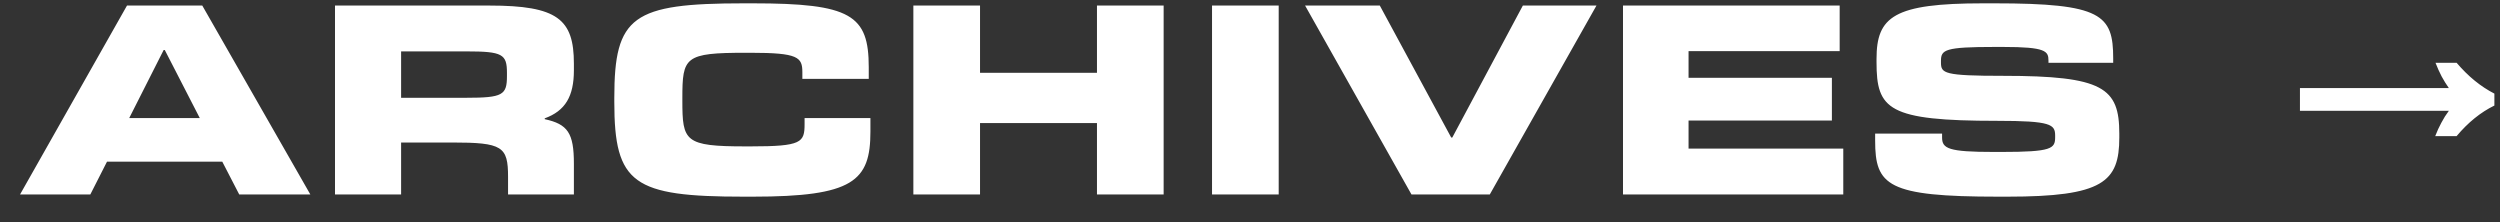 <svg width="90" height="8" viewBox="0 0 90 8" fill="none" xmlns="http://www.w3.org/2000/svg">
<rect x="0" y="0" width="90" height="8" fill="#333333" stroke="none"/>
<path d="M7.282 0.2L11.172 7H8.612L8.002 5.82H3.852L3.252 7H0.722L4.572 0.2H7.282ZM4.652 4.25H7.192L5.932 1.8H5.892L4.652 4.25ZM14.44 3.52H16.79C18.1 3.52 18.25 3.42 18.25 2.74V2.62C18.25 1.95 18.09 1.85 16.79 1.85H14.44V3.52ZM20.66 5.89V7H18.29V6.37C18.29 5.27 18.09 5.13 16.27 5.13H14.44V7H12.06V0.2H17.62C20.07 0.2 20.66 0.69 20.66 2.29V2.53C20.66 3.47 20.35 3.99 19.61 4.26V4.29C20.44 4.47 20.66 4.79 20.66 5.89ZM27.095 7.08H26.775C22.795 7.08 22.115 6.62 22.115 3.67V3.52C22.115 0.58 22.765 0.12 26.775 0.12H27.095C30.635 0.12 31.275 0.54 31.275 2.42V2.84H28.885V2.6C28.885 2.06 28.735 1.9 27.025 1.9H26.845C24.645 1.9 24.565 2.05 24.565 3.54V3.62C24.565 5.09 24.645 5.27 26.845 5.27H27.025C28.865 5.27 28.965 5.13 28.965 4.46V4.25H31.335V4.74C31.335 6.52 30.715 7.08 27.095 7.08ZM41.891 0.2V7H39.491V4.43H35.281V7H32.881V0.2H35.281V2.62H39.491V0.2H41.891ZM46.033 0.2V7H43.633V0.2H46.033ZM57.473 0.2L53.633 7H50.813L46.983 0.2H49.673L52.243 4.95H52.283L54.823 0.2H57.473ZM66.358 5.35V7H58.428V0.2H66.228V1.84H60.788V2.8H65.948V4.34H60.788V5.35H66.358ZM72.265 7.08H71.935C67.945 7.08 67.505 6.68 67.505 5.06V4.81H69.915V4.95C69.915 5.35 70.145 5.47 71.775 5.47H72.055C73.865 5.47 73.985 5.35 73.985 4.94V4.88C73.985 4.48 73.835 4.35 71.905 4.35C67.965 4.35 67.555 3.94 67.555 2.24V2.12C67.555 0.6 68.175 0.12 71.385 0.12H71.805C75.655 0.12 76.075 0.53 76.075 2.1V2.26H73.745V2.18C73.745 1.84 73.645 1.69 72.115 1.69H71.805C70.015 1.69 69.875 1.79 69.875 2.19V2.25C69.875 2.64 69.975 2.73 72.115 2.73C75.715 2.73 76.295 3.16 76.295 4.81V4.95C76.295 6.55 75.705 7.08 72.265 7.08ZM87.668 4.9C87.734 4.727 87.808 4.567 87.888 4.42C87.968 4.267 88.058 4.123 88.158 3.99H82.798V3.17H88.158C88.064 3.037 87.978 2.897 87.898 2.75C87.818 2.597 87.745 2.433 87.678 2.26H88.438C88.851 2.747 89.305 3.117 89.798 3.37V3.8C89.305 4.04 88.851 4.407 88.438 4.9H87.668Z" fill="#fff"/>
</svg>

